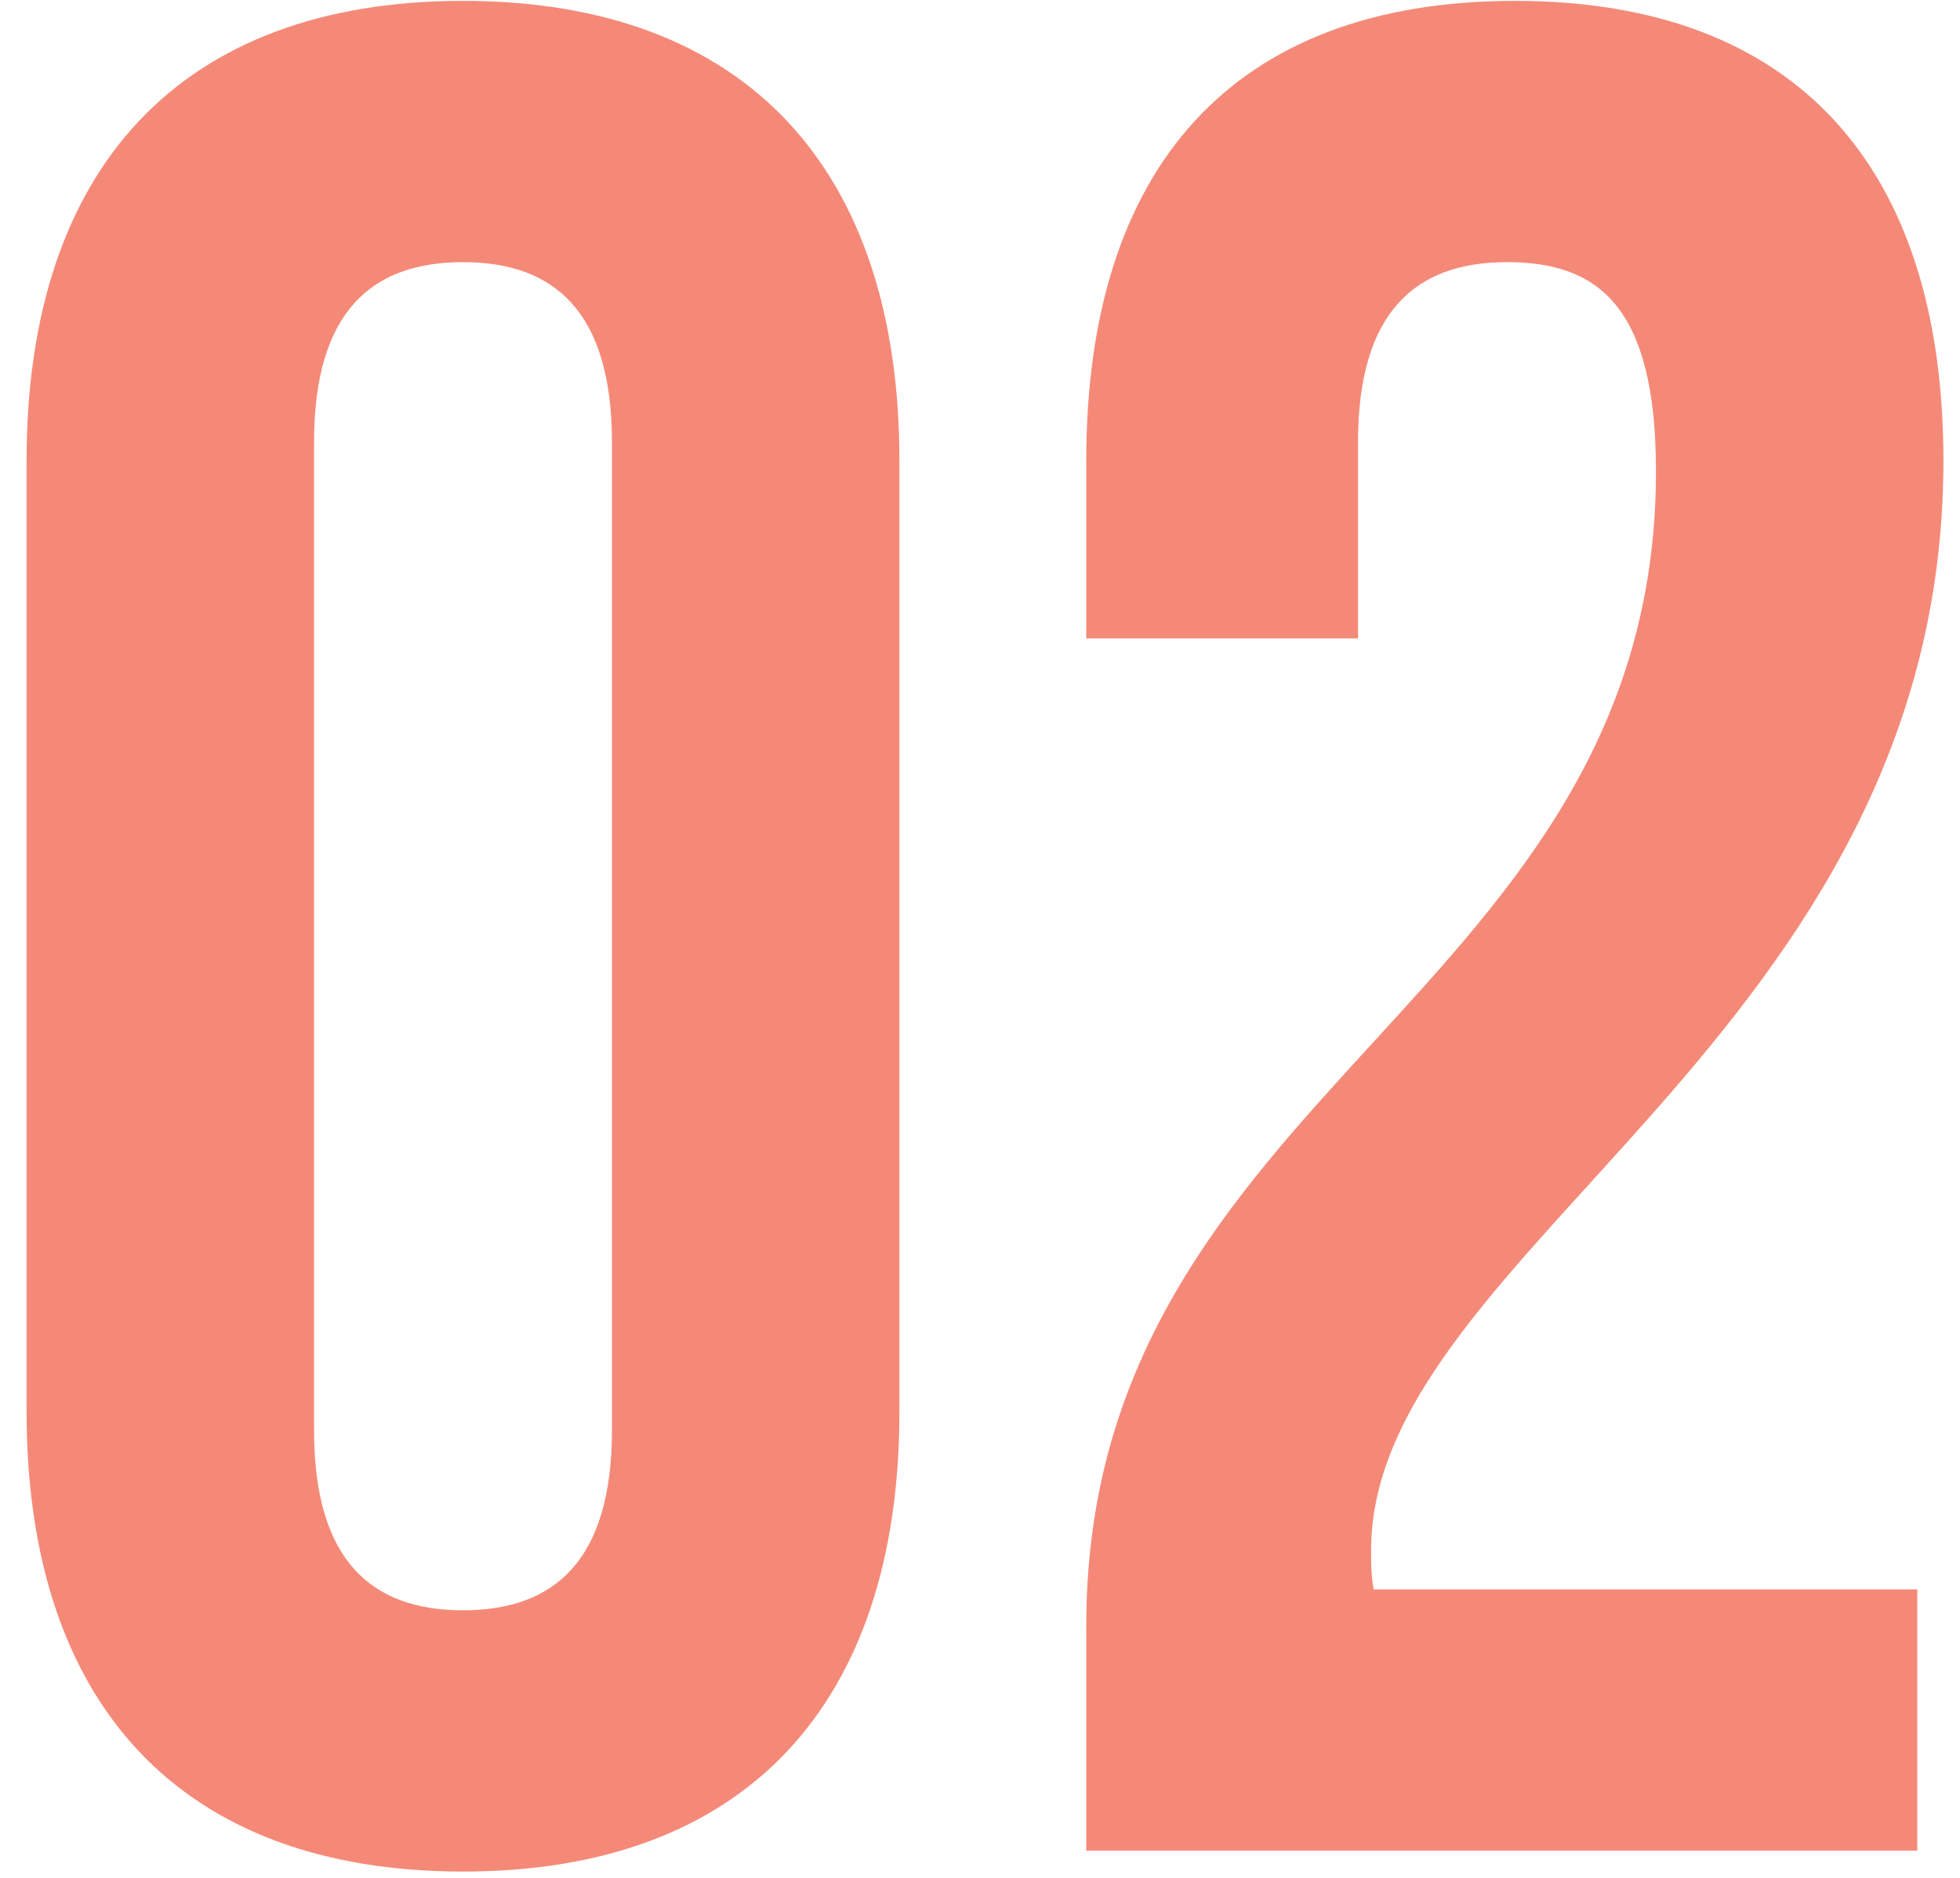 <?xml version="1.0" encoding="UTF-8"?> <svg xmlns="http://www.w3.org/2000/svg" width="72" height="69" viewBox="0 0 72 69" fill="none"> <path d="M11.536 16.256C11.536 11.456 13.648 9.632 17.008 9.632C20.368 9.632 22.48 11.456 22.48 16.256V52.544C22.48 57.344 20.368 59.168 17.008 59.168C13.648 59.168 11.536 57.344 11.536 52.544V16.256ZM0.976 51.872C0.976 62.624 6.64 68.768 17.008 68.768C27.376 68.768 33.04 62.624 33.04 51.872V16.928C33.04 6.176 27.376 0.032 17.008 0.032C6.64 0.032 0.976 6.176 0.976 16.928V51.872ZM60.831 17.312C60.831 36.704 39.903 39.968 39.903 59.744V68H70.43V58.4H50.462C50.367 57.92 50.367 57.44 50.367 56.96C50.367 45.92 71.391 38.048 71.391 16.928C71.391 6.176 66.014 0.032 55.647 0.032C45.279 0.032 39.903 6.176 39.903 16.928V23.456H49.886V16.256C49.886 11.456 51.998 9.632 55.358 9.632C58.718 9.632 60.831 11.264 60.831 17.312Z" fill="#F58978"></path> </svg> 